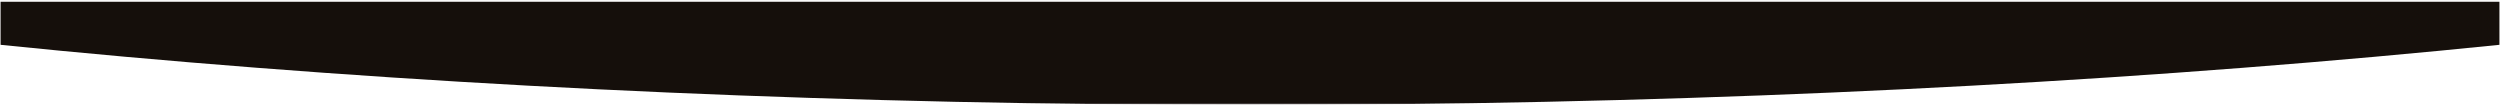 <svg width="1512" height="64" viewBox="0 0 1512 64" fill="none" xmlns="http://www.w3.org/2000/svg">
<mask id="mask0_243_445" style="mask-type:luminance" maskUnits="userSpaceOnUse" x="0" y="0" width="1512" height="64">
<path d="M1512 0.5H0V63.5H1512V0.5Z" fill="white"/>
</mask>
<g mask="url(#mask0_243_445)">
<mask id="mask1_243_445" style="mask-type:luminance" maskUnits="userSpaceOnUse" x="0" y="0" width="1512" height="64">
<path d="M1512 0.5H0V63.5H1512V0.5Z" fill="white"/>
</mask>
<g mask="url(#mask1_243_445)">
<mask id="mask2_243_445" style="mask-type:luminance" maskUnits="userSpaceOnUse" x="0" y="0" width="1512" height="64">
<path d="M1512 63.5H0V0.5H1512V63.5Z" fill="white"/>
</mask>
<g mask="url(#mask2_243_445)">
<mask id="mask3_243_445" style="mask-type:alpha" maskUnits="userSpaceOnUse" x="0" y="0" width="1512" height="64">
<path d="M1512 63.5H0V0.5H1512V63.5Z" fill="#FAEBE3"/>
</mask>
<g mask="url(#mask3_243_445)">
<path fill-rule="evenodd" clip-rule="evenodd" d="M1994 -45.246V-45.339H-482V-45.246C-162.823 22.028 274.098 63.5 756 63.5C1237.9 63.5 1674.82 22.028 1994 -45.246Z" fill="#150F0B"/>
</g>
</g>
</g>
</g>
</svg>
